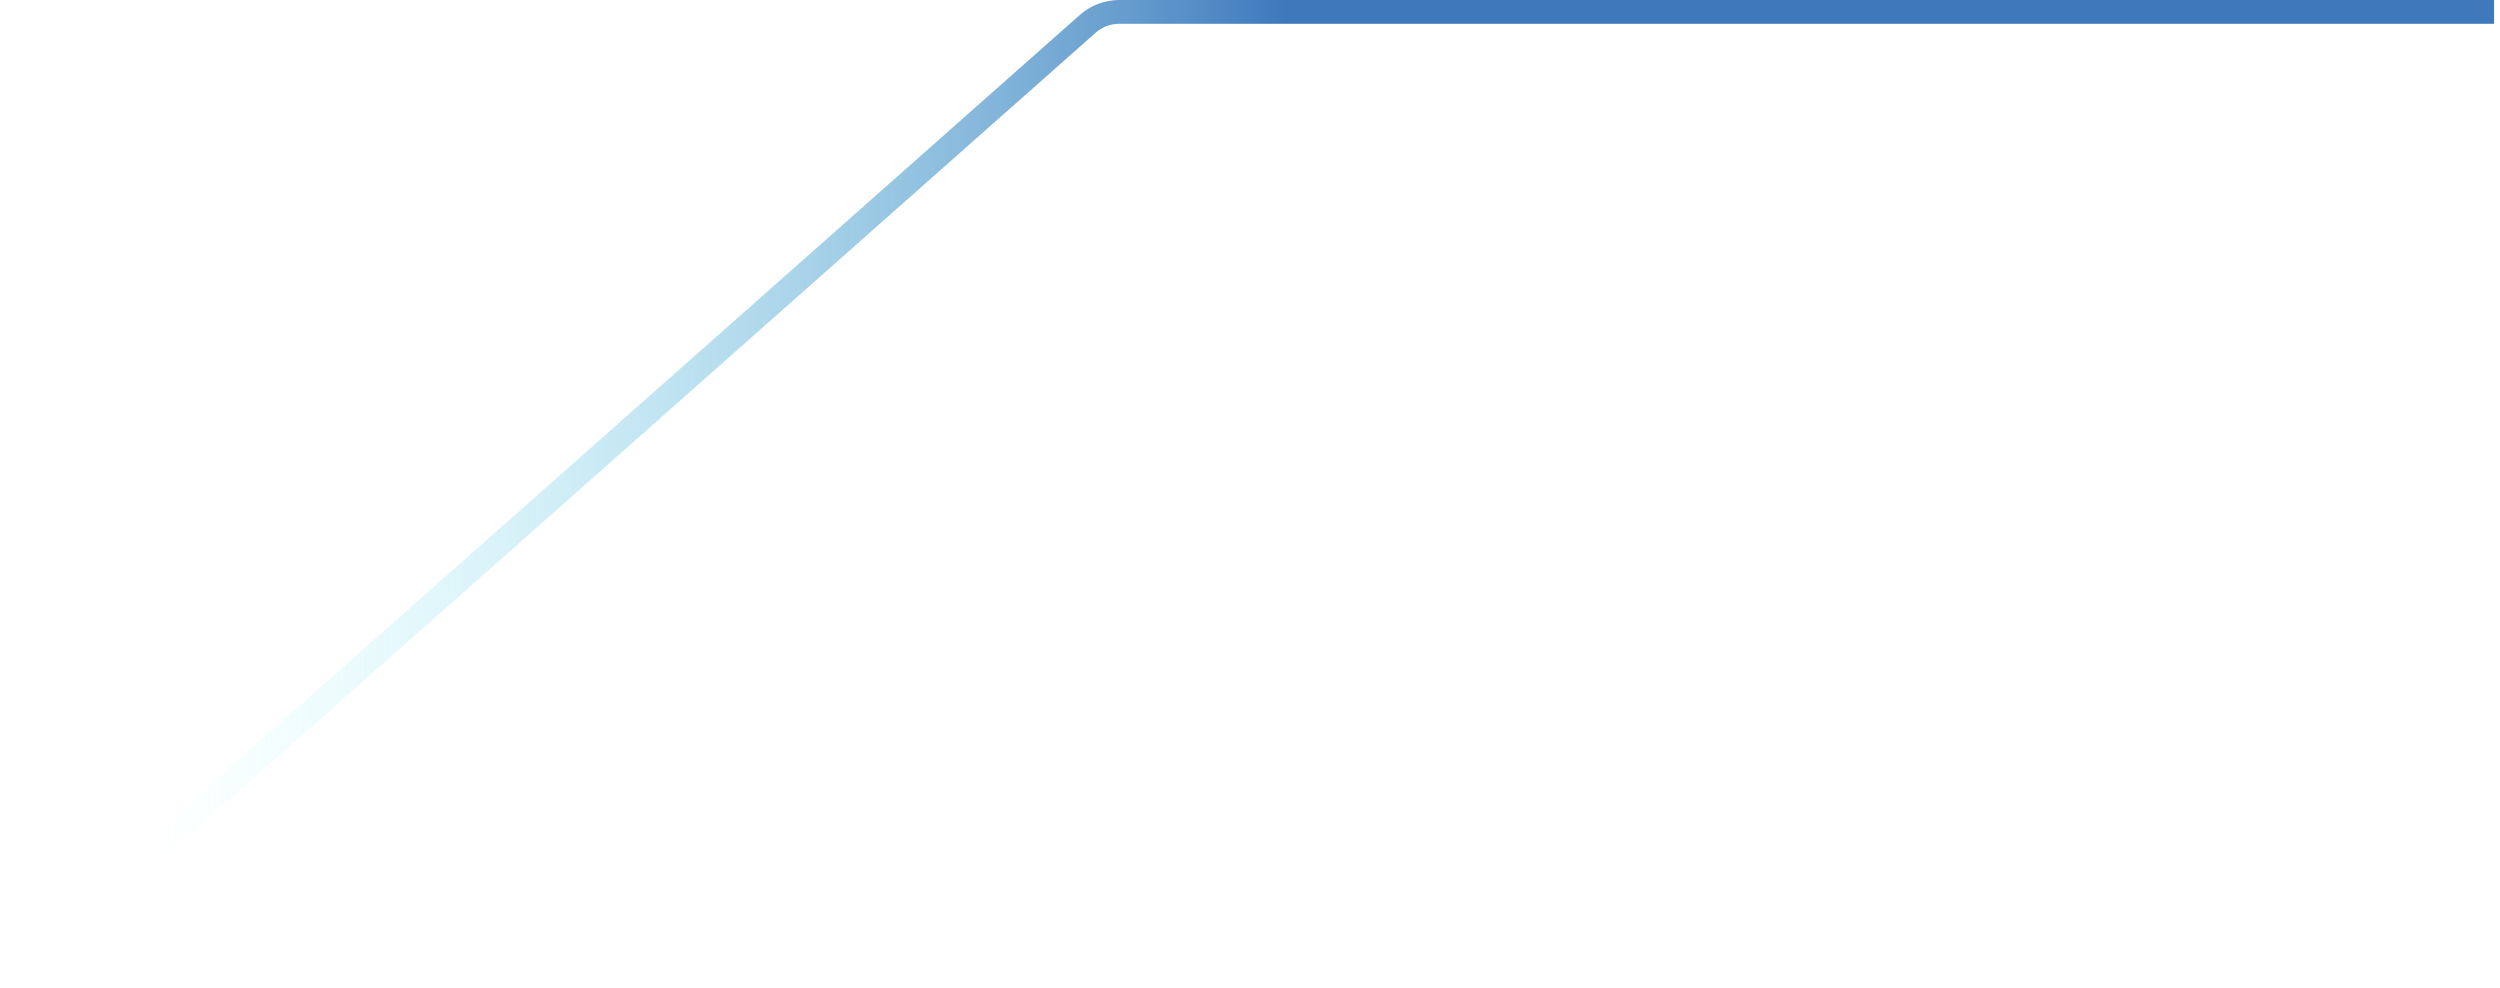 <?xml version="1.0" encoding="UTF-8"?> <svg xmlns="http://www.w3.org/2000/svg" width="210" height="83" viewBox="0 0 210 83" fill="none"> <path d="M1 82L91.365 2.005C92.097 1.357 93.04 1 94.016 1H209.5" stroke="url(#paint0_linear_3501_10678)" stroke-width="2"></path> <defs> <linearGradient id="paint0_linear_3501_10678" x1="107.999" y1="1.623" x2="12.842" y2="1.623" gradientUnits="userSpaceOnUse"> <stop stop-color="#3F79BC"></stop> <stop offset="1" stop-color="#9EFFFF" stop-opacity="0"></stop> </linearGradient> </defs> </svg> 